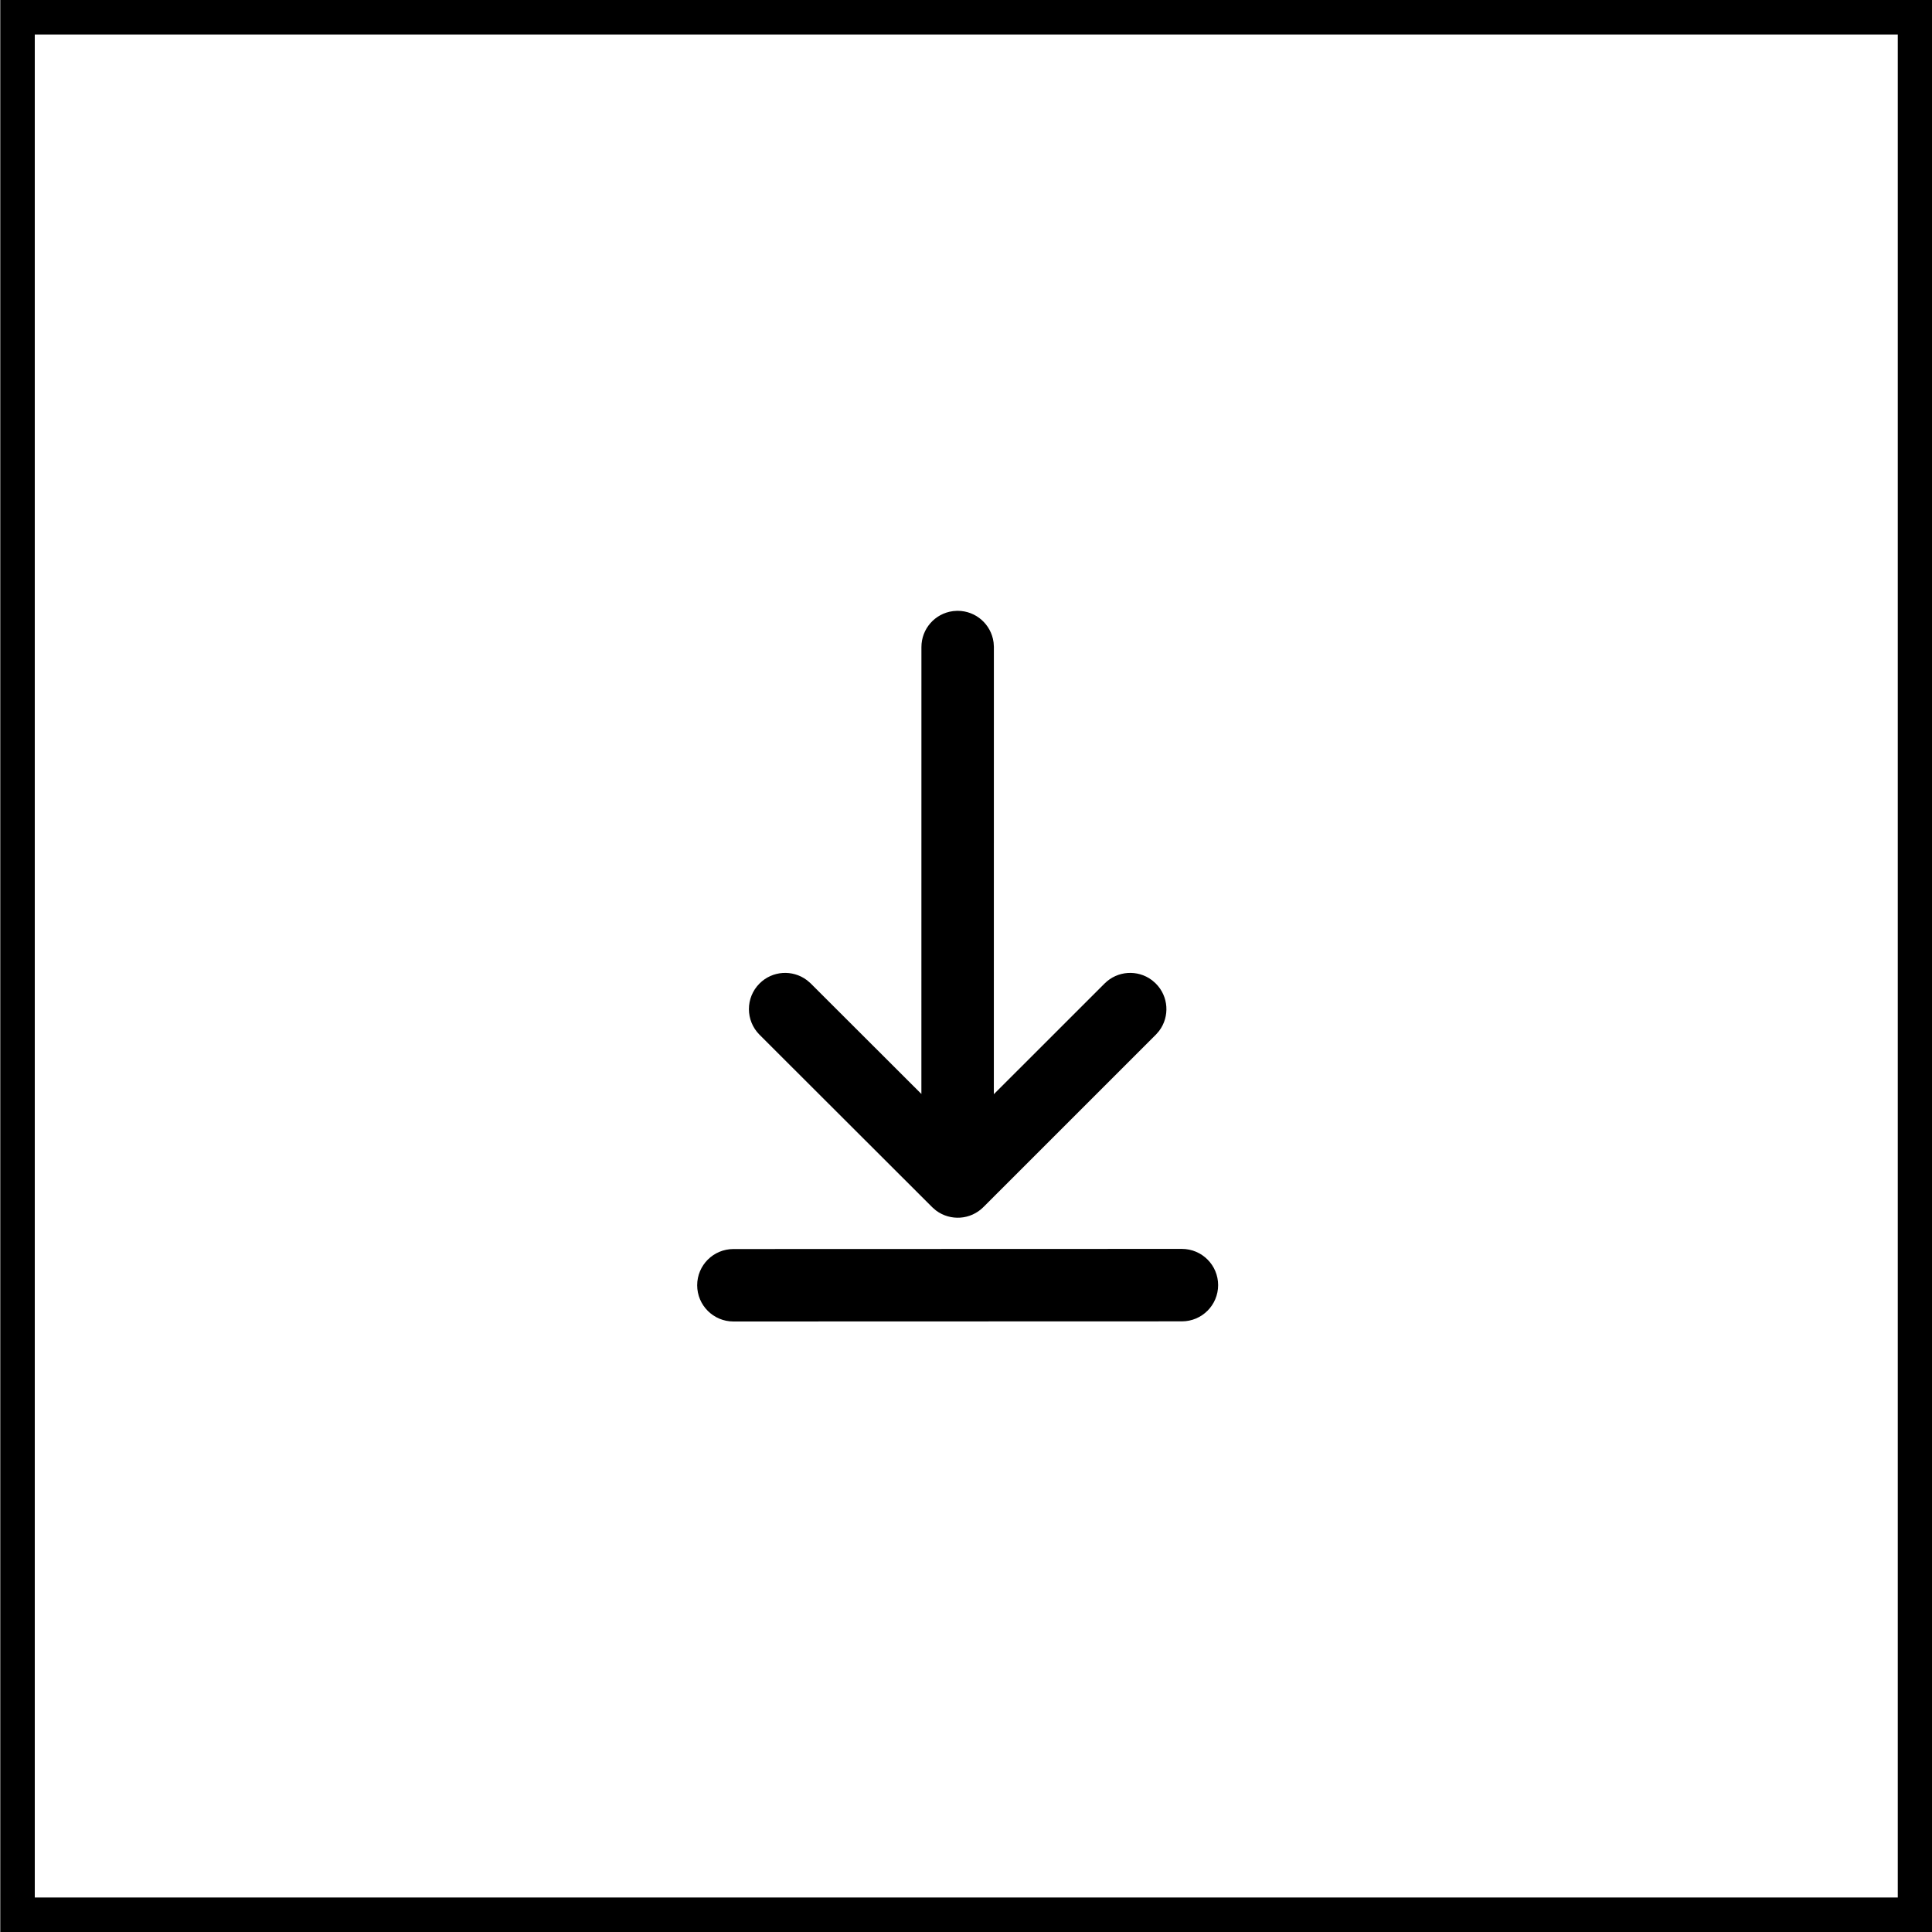 <svg xmlns="http://www.w3.org/2000/svg" width="56" height="56" viewBox="0 0 56 56" fill="none"><rect x="0.508" y="0.5" width="55" height="55" stroke="black"></rect><path d="M34.258 36.5C34.672 36.5 35.008 36.836 35.008 37.25C35.008 37.664 34.672 38 34.258 38L21.258 38.004C20.844 38.004 20.508 37.668 20.508 37.254C20.508 36.84 20.843 36.504 21.258 36.504L34.258 36.5ZM27.656 18.012L27.758 18.005C28.137 18.005 28.451 18.287 28.501 18.653L28.508 18.755L28.507 32.44L32.229 28.72C32.495 28.453 32.912 28.429 33.205 28.647L33.289 28.72C33.556 28.986 33.58 29.403 33.362 29.696L33.289 29.78L28.291 34.777C28.025 35.043 27.609 35.067 27.315 34.85L27.231 34.777L22.228 29.781C21.935 29.488 21.934 29.013 22.227 28.72C22.493 28.453 22.91 28.429 23.204 28.647L23.288 28.719L27.007 32.433L27.008 18.755C27.008 18.375 27.29 18.061 27.656 18.012L27.758 18.005L27.656 18.012Z" fill="black"></path><path d="M34.258 36.5C34.672 36.5 35.008 36.836 35.008 37.25C35.008 37.664 34.672 38 34.258 38L21.258 38.004C20.844 38.004 20.508 37.668 20.508 37.254C20.508 36.84 20.843 36.504 21.258 36.504L34.258 36.5ZM27.656 18.012L27.758 18.005C28.137 18.005 28.451 18.287 28.501 18.653L28.508 18.755L28.507 32.44L32.229 28.72C32.495 28.453 32.912 28.429 33.205 28.647L33.289 28.72C33.556 28.986 33.58 29.403 33.362 29.696L33.289 29.78L28.291 34.777C28.025 35.043 27.609 35.067 27.315 34.85L27.231 34.777L22.228 29.781C21.935 29.488 21.934 29.013 22.227 28.72C22.493 28.453 22.91 28.429 23.204 28.647L23.288 28.719L27.007 32.433L27.008 18.755C27.008 18.375 27.29 18.061 27.656 18.012Z" stroke="black" stroke-width="0.6"></path></svg>
